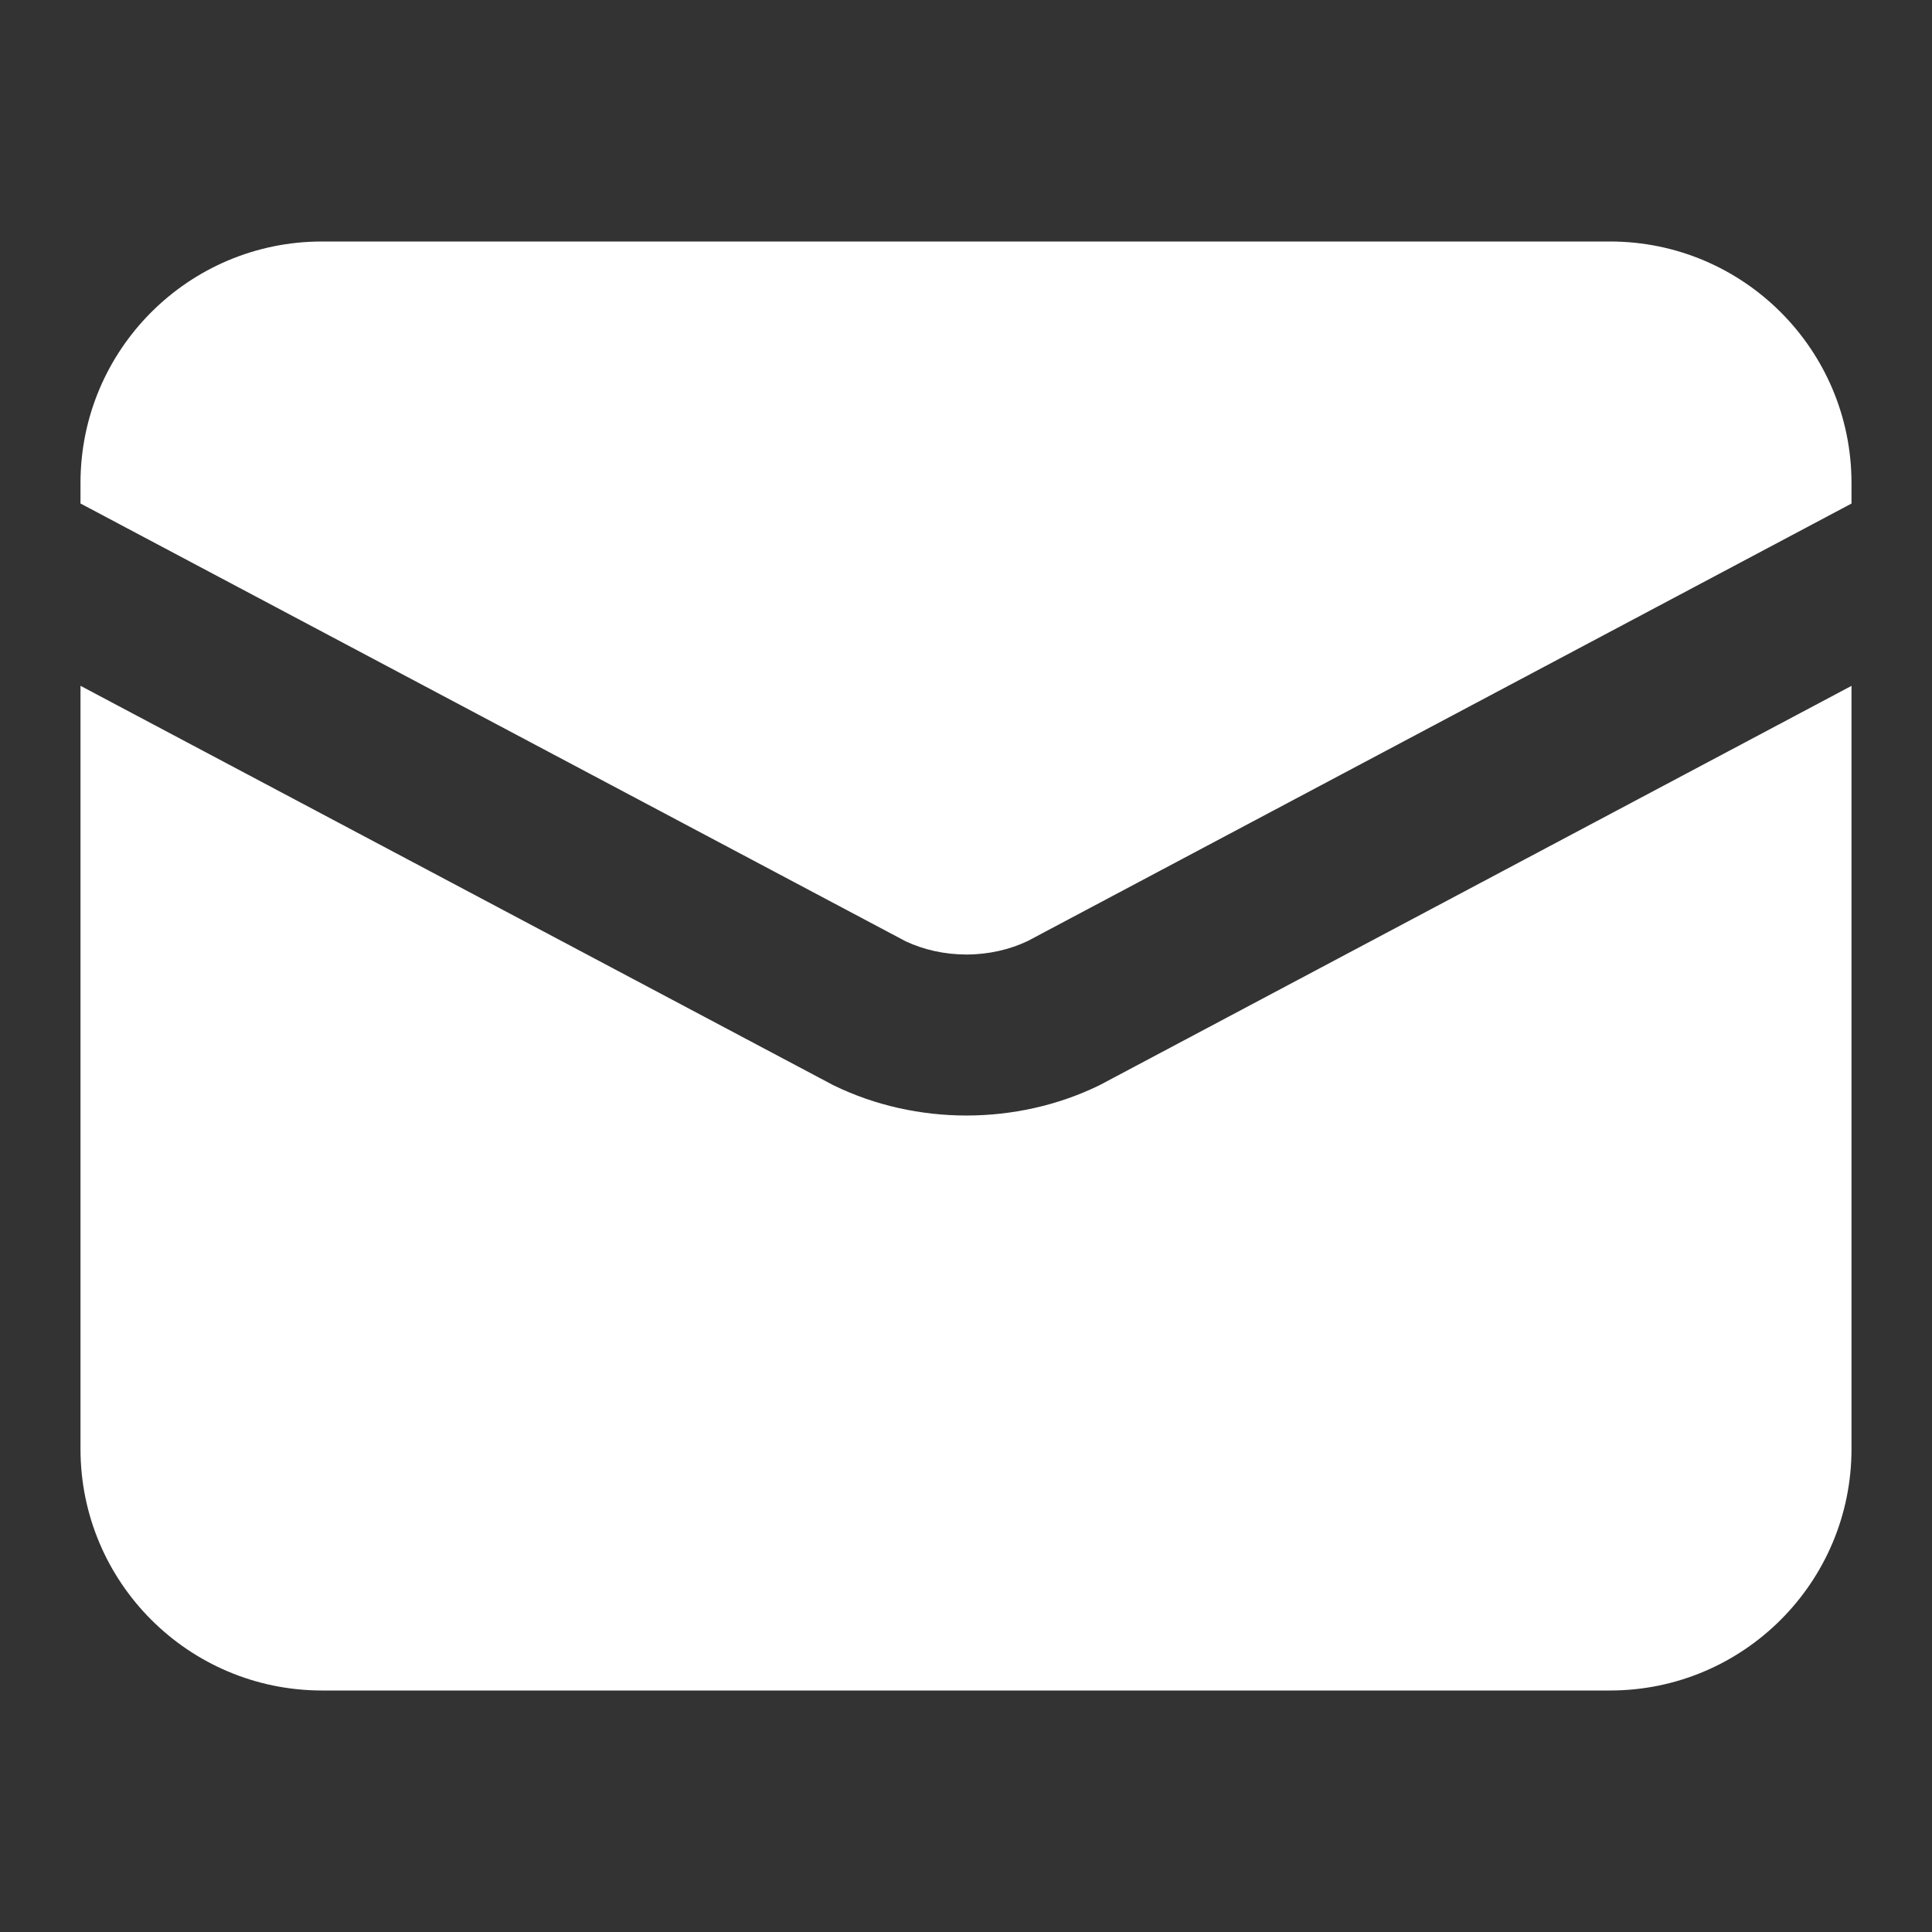 <svg width="36" height="36" viewBox="0 0 36 36" fill="none" xmlns="http://www.w3.org/2000/svg">
<rect x="0" y="0" width="36" height="36" fill="#333333" stroke="none"/>
<path d="M15.497 20.205C15.513 20.213 15.529 20.222 15.546 20.23C16.307 20.599 17.156 20.786 18.008 20.786C18.859 20.786 19.708 20.599 20.47 20.23C20.486 20.222 20.503 20.213 20.519 20.205L34.5 12.78V27C34.5 29.485 32.485 31.5 30 31.5H6C3.515 31.499 1.5 29.485 1.5 27V12.779L15.497 20.205ZM30 4.5C32.485 4.5 34.499 6.515 34.5 9V9.383L19.149 17.535C18.815 17.694 18.421 17.786 18.008 17.786C17.599 17.786 17.208 17.696 16.876 17.54L1.5 9.382V9C1.5 6.515 3.515 4.5 6 4.5H30Z" fill="white"/>
</svg>
